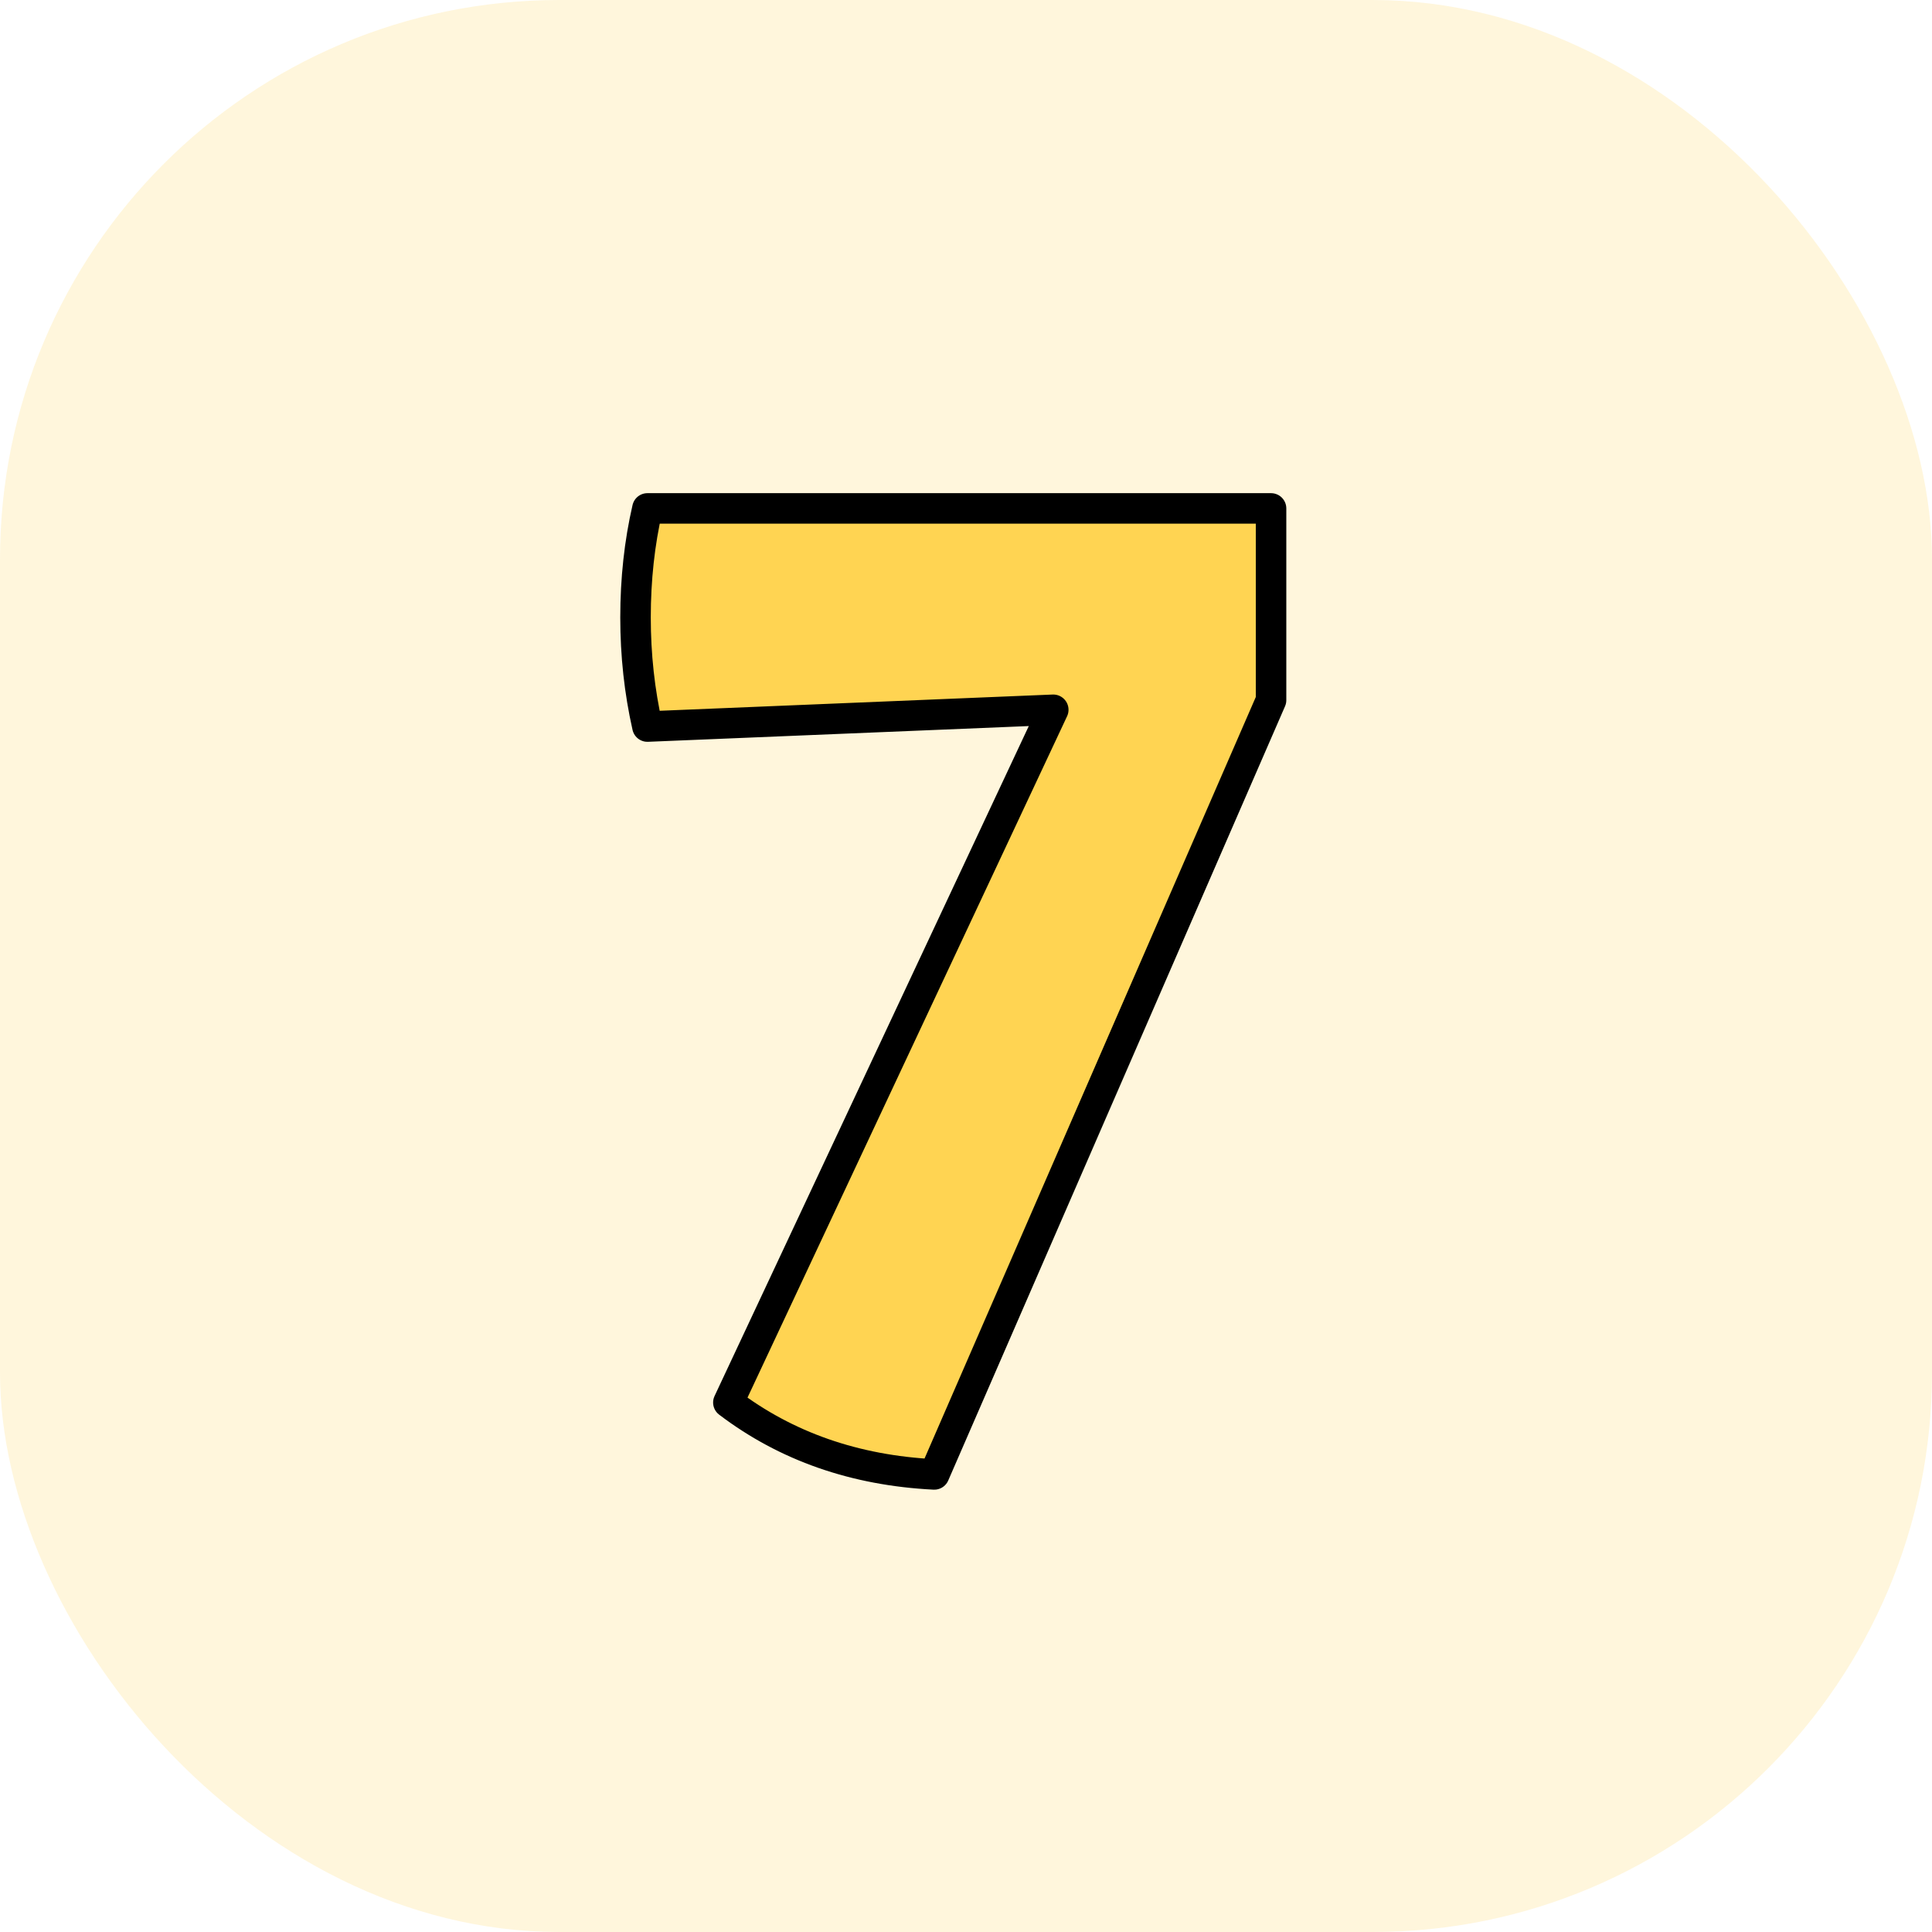 <?xml version="1.0" encoding="UTF-8"?> <svg xmlns="http://www.w3.org/2000/svg" width="76" height="76" viewBox="0 0 76 76" fill="none"><rect opacity="0.2" width="76" height="76" rx="22" fill="#FFD452"></rect><path d="M50 20V27.543L36.751 58C33.63 57.843 30.93 56.9 28.652 55.171L41.433 27.921L25.468 28.581C25.156 27.198 25 25.768 25 24.29C25 22.782 25.156 21.352 25.468 20H50Z" fill="#FFD452" stroke="black" stroke-width="1.2" stroke-linecap="round" stroke-linejoin="round"></path></svg> 